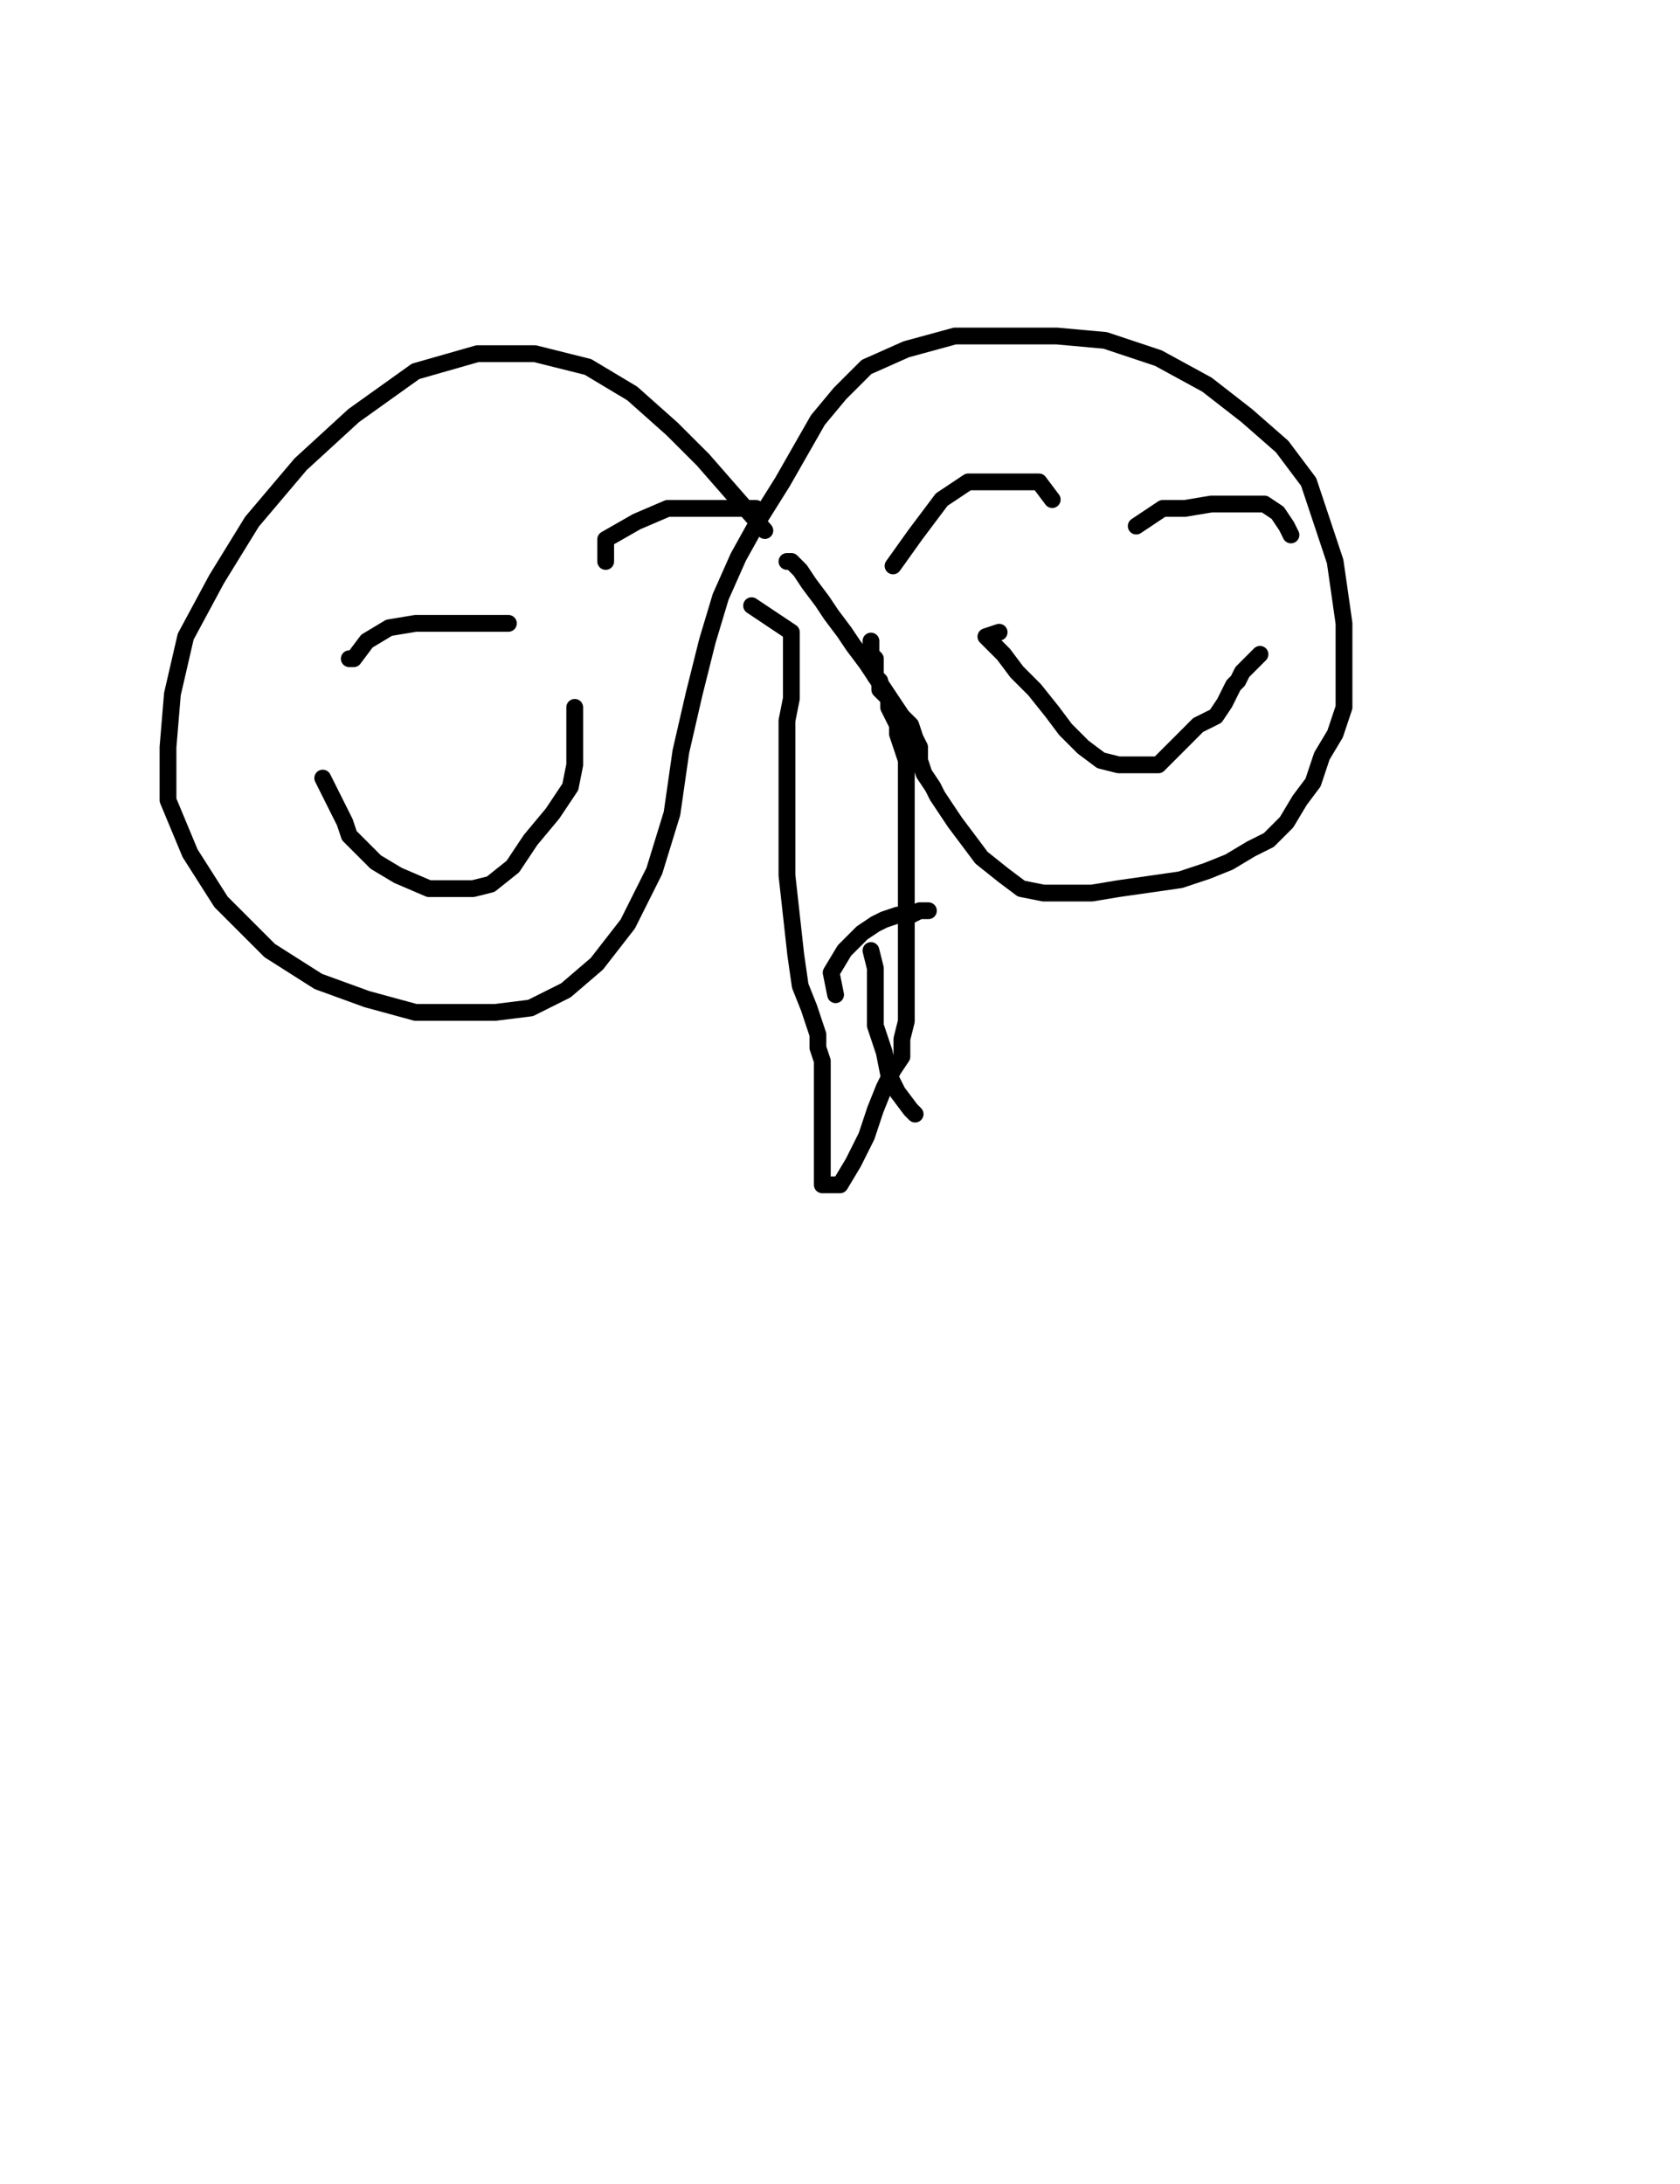<?xml version="1.0" encoding="utf-8" ?>
<svg baseProfile="full" height="520" version="1.1" width="400" xmlns="http://www.w3.org/2000/svg" xmlns:ev="http://www.w3.org/2001/xml-events" xmlns:xlink="http://www.w3.org/1999/xlink"><defs><style type="text/css"><![CDATA[.path {fill: none; stroke-linejoin: round; stroke-linecap: round;}]]></style></defs><path class="path" d="M 182.11 126.32 L 167.37 109.47 L 160.00 102.11 L 150.53 93.68 L 140.00 87.37 L 127.37 84.21 L 113.68 84.21 L 98.95 88.42 L 84.21 98.95 L 71.58 110.53 L 60.00 124.21 L 51.58 137.89 L 44.21 151.58 L 41.05 165.26 L 40.00 177.89 L 40.00 190.53 L 45.26 203.16 L 52.63 214.74 L 64.21 226.32 L 75.79 233.68 L 87.37 237.89 L 98.95 241.05 L 108.42 241.05 L 117.89 241.05 L 126.32 240.00 L 134.74 235.79 L 142.11 229.47 L 149.47 220.00 L 155.79 207.37 L 160.00 193.68 L 162.11 178.95 L 165.26 165.26 L 168.42 152.63 L 171.58 142.11 L 175.79 132.63 L 181.05 123.16 L 186.32 114.74 L 190.53 107.37 L 194.74 100.00 L 200.00 93.68 L 206.32 87.37 L 215.79 83.16 L 227.37 80.00 L 238.95 80.00 L 251.58 80.00 L 263.16 81.05 L 275.79 85.26 L 287.37 91.58 L 296.84 98.95 L 305.26 106.32 L 311.58 114.74 L 314.74 124.21 L 317.89 133.68 L 318.95 141.05 L 320.00 148.42 L 320.00 154.74 L 320.00 162.11 L 320.00 168.42 L 317.89 174.74 L 314.74 180.00 L 312.63 186.32 L 309.47 190.53 L 306.32 195.79 L 302.11 200.00 L 297.89 202.11 L 292.63 205.26 L 287.37 207.37 L 281.05 209.47 L 273.68 210.53 L 266.32 211.58 L 260.00 212.63 L 253.68 212.63 L 248.42 212.63 L 243.16 211.58 L 238.95 208.42 L 233.68 204.21 L 230.53 200.00 L 227.37 195.79 L 225.26 192.63 L 223.16 189.47 L 222.11 187.37 L 220.00 184.21 L 218.95 181.05 L 218.95 177.89 L 217.89 175.79 L 216.84 172.63 L 214.74 170.53 L 212.63 167.37 L 210.53 164.21 L 208.42 161.05 L 206.32 157.89 L 203.16 153.68 L 201.05 150.53 L 197.89 146.32 L 195.79 143.16 L 192.63 138.95 L 190.53 135.79 L 188.42 133.68 L 187.37 133.68" stroke="#000000" stroke-width="4" /><path class="path" d="M 76.84 185.26 L 82.11 195.79 L 83.16 198.95 L 85.26 201.05 L 89.47 205.26 L 94.74 208.42 L 102.11 211.58 L 107.37 211.58 L 112.63 211.58 L 116.84 210.53 L 122.11 206.32 L 126.32 200.00 L 131.58 193.68 L 135.79 187.37 L 136.84 182.11 L 136.84 176.84 L 136.84 172.63 L 136.84 169.47 L 136.84 168.42" stroke="#000000" stroke-width="4" /><path class="path" d="M 83.16 156.84 L 84.21 156.84 L 87.37 152.63 L 92.63 149.47 L 98.95 148.42 L 106.32 148.42 L 113.68 148.42 L 121.05 148.42" stroke="#000000" stroke-width="4" /><path class="path" d="M 144.21 133.68 L 144.21 128.42 L 151.58 124.21 L 158.95 121.05 L 164.21 121.05 L 167.37 121.05 L 169.47 121.05 L 172.63 121.05 L 176.84 121.05 L 180.00 121.05" stroke="#000000" stroke-width="4" /><path class="path" d="M 250.53 118.95 L 247.37 114.74 L 242.11 114.74 L 235.79 114.74 L 230.53 114.74 L 224.21 118.95 L 217.89 127.37 L 212.63 134.74" stroke="#000000" stroke-width="4" /><path class="path" d="M 270.53 125.26 L 276.84 121.05 L 282.11 121.05 L 288.42 120.00 L 292.63 120.00 L 297.89 120.00 L 301.05 120.00 L 304.21 122.11 L 306.32 125.26 L 307.37 127.37" stroke="#000000" stroke-width="4" /><path class="path" d="M 237.89 150.53 L 234.74 151.58 L 238.95 155.79 L 242.11 160.00 L 246.32 164.21 L 250.53 169.47 L 253.68 173.68 L 257.89 177.89 L 262.11 181.05 L 266.32 182.11 L 269.47 182.11 L 272.63 182.11 L 275.79 182.11 L 278.95 178.95 L 282.11 175.79 L 285.26 172.63 L 289.47 170.53 L 291.58 167.37 L 292.63 165.26 L 293.68 163.16 L 294.74 162.11 L 295.79 160.00 L 296.84 158.95 L 298.95 156.84 L 300.00 155.79" stroke="#000000" stroke-width="4" /><path class="path" d="M 178.95 144.21 L 188.42 150.53 L 188.42 154.74 L 188.42 161.05 L 188.42 166.32 L 187.37 171.58 L 187.37 180.00 L 187.37 189.47 L 187.37 198.95 L 187.37 208.42 L 188.42 217.89 L 189.47 227.37 L 190.53 234.74 L 192.63 240.00 L 193.68 243.16 L 194.74 246.32 L 194.74 249.47 L 195.79 252.63 L 195.79 255.79 L 195.79 260.00 L 195.79 265.26 L 195.79 269.47 L 195.79 273.68 L 195.79 276.84 L 195.79 280.00 L 195.79 282.11 L 196.84 282.11 L 200.00 282.11 L 203.16 276.84 L 206.32 270.53 L 208.42 264.21 L 210.53 258.95 L 212.63 254.74 L 214.74 251.58 L 214.74 247.37 L 215.79 243.16 L 215.79 237.89 L 215.79 232.63 L 215.79 228.42 L 215.79 223.16 L 215.79 218.95 L 215.79 213.68 L 215.79 208.42 L 215.79 204.21 L 215.79 200.00 L 215.79 194.74 L 215.79 191.58 L 215.79 187.37 L 215.79 184.21 L 215.79 181.05 L 214.74 177.89 L 213.68 174.74 L 213.68 172.63 L 212.63 170.53 L 211.58 168.42 L 211.58 166.32 L 210.53 165.26 L 209.47 164.21 L 209.47 162.11 L 208.42 161.05 L 208.42 158.95 L 208.42 156.84 L 207.37 155.79 L 207.37 154.74 L 207.37 153.68 L 207.37 152.63" stroke="#000000" stroke-width="4" /><path class="path" d="M 198.95 236.84 L 197.89 231.58 L 201.05 226.32 L 205.26 222.11 L 208.42 220.00 L 210.53 218.95 L 213.68 217.89 L 216.84 217.89 L 218.95 216.84 L 220.00 216.84 L 221.05 216.84" stroke="#000000" stroke-width="4" /><path class="path" d="M 207.37 226.32 L 208.42 230.53 L 208.42 236.84 L 208.42 244.21 L 210.53 250.53 L 211.58 255.79 L 213.68 260.00 L 216.84 264.21 L 217.89 265.26" stroke="#000000" stroke-width="4" /></svg>